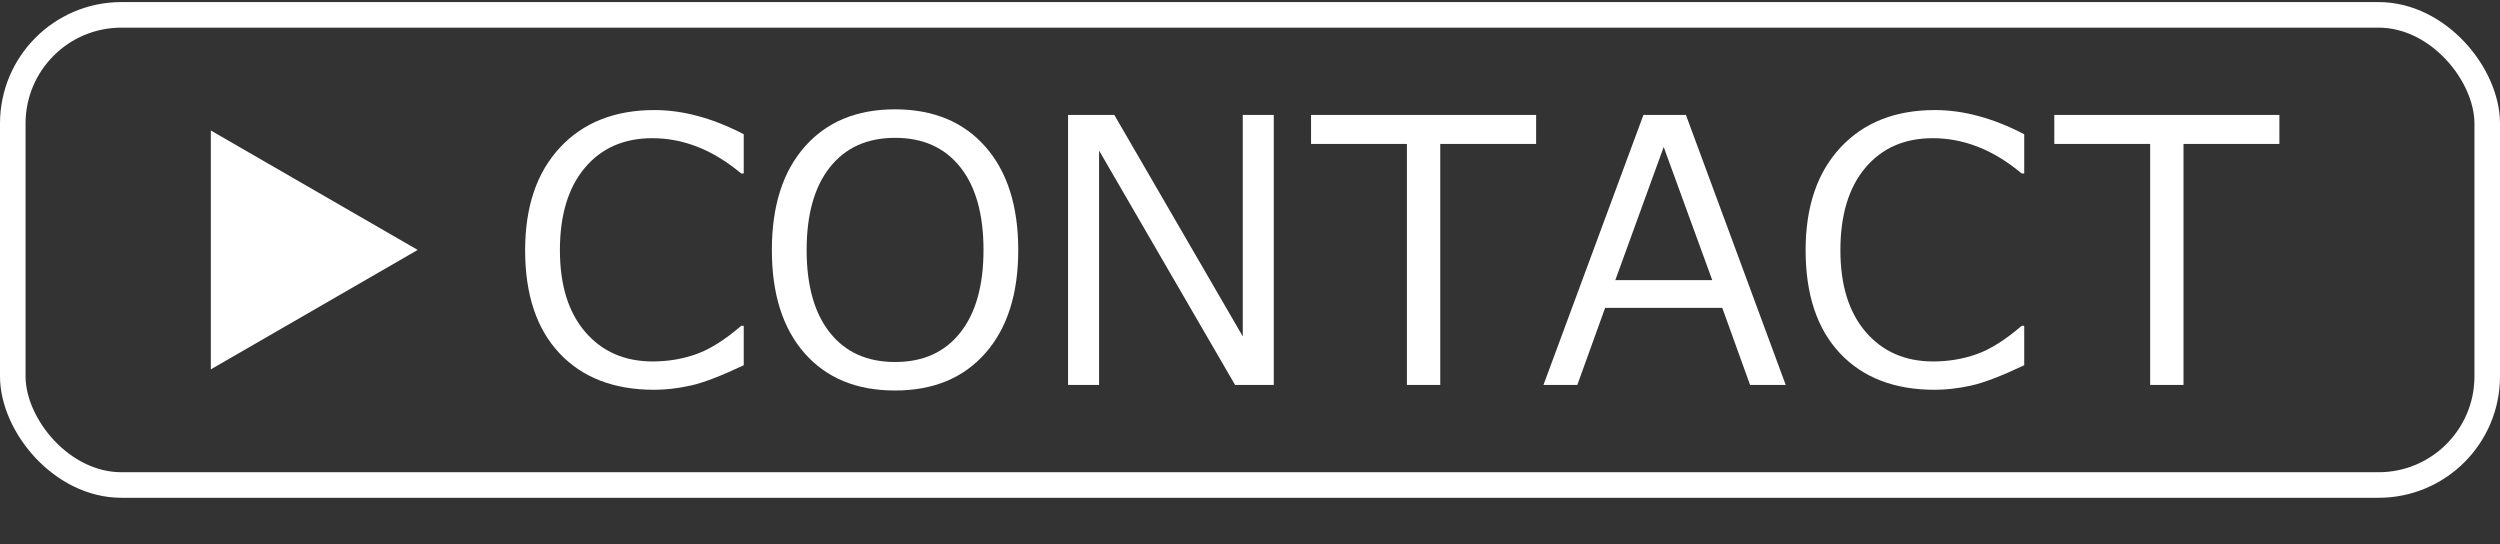 <?xml version="1.0" encoding="UTF-8"?>
<svg id="nav_x5F_contact" xmlns="http://www.w3.org/2000/svg" viewBox="0 0 195.684 42.598">
  <rect x="0" y="0" width="195.684" height="42.598" fill="#333333" stroke="none"/>
  <defs>
    <style>
      .cls-1 {
        fill: #fff;
      }

      .cls-2 {
        fill: none;
        stroke: #fff;
        stroke-miterlimit: 10;
        stroke-width: 2px;
      }
    </style>
  </defs>
  <rect class="cls-2" x="1" y="1.163" width="193.684" height="36.8" rx="8.504" ry="8.504"/>
  <polygon class="cls-1" points="32.694 19.563 16.503 10.215 16.503 28.91 32.694 19.563"/>
  <g>
    <path class="cls-1" d="M51.216,30.51c-3.161,0-5.636-.954-7.426-2.862-1.791-1.907-2.686-4.596-2.686-8.064,0-3.405.909-6.082,2.728-8.037,1.818-1.954,4.285-2.932,7.398-2.932,2.235,0,4.563.632,6.985,1.893v3.072h-.196c-2.197-1.841-4.516-2.763-6.957-2.763-2.225,0-3.988.775-5.287,2.321-1.3,1.548-1.949,3.697-1.949,6.446,0,2.73.661,4.864,1.984,6.402,1.323,1.538,3.083,2.307,5.28,2.307,1.187,0,2.319-.189,3.394-.568,1.076-.379,2.254-1.12,3.535-2.223h.196v3.086c-1.795.85-3.191,1.384-4.186,1.599s-1.933.323-2.812.323Z"/>
    <path class="cls-1" d="M70.053,30.566c-3.002,0-5.358-.97-7.069-2.911-1.711-1.94-2.567-4.636-2.567-8.085s.857-6.137,2.574-8.087c1.716-1.949,4.069-2.925,7.062-2.925s5.36.975,7.076,2.925c1.716,1.949,2.573,4.645,2.573,8.087s-.857,6.122-2.573,8.071c-1.716,1.949-4.075,2.925-7.076,2.925ZM70.067,10.789c-2.189,0-3.89.768-5.106,2.3-1.215,1.534-1.823,3.694-1.823,6.481s.608,4.943,1.823,6.473c1.215,1.528,2.917,2.293,5.106,2.293s3.876-.765,5.091-2.293c1.215-1.53,1.824-3.687,1.824-6.473,0-2.805-.608-4.971-1.824-6.495s-2.913-2.286-5.091-2.286Z"/>
    <path class="cls-1" d="M99.703,30.131h-3.029l-10.646-18.346v18.346h-2.427V8.994h3.619l10.056,17.337V8.994h2.427v21.137Z"/>
    <path class="cls-1" d="M110.124,30.131V11.266h-7.503v-2.272h17.617v2.272h-7.504v18.865h-2.609Z"/>
    <path class="cls-1" d="M136.984,30.131l-2.174-6.031h-9.173l-2.174,6.031h-2.651l7.826-21.137h3.324l7.813,21.137h-2.791ZM134.024,21.927l-3.801-10.422-3.787,10.422h7.588Z"/>
    <path class="cls-1" d="M151.444,30.51c-3.161,0-5.636-.954-7.426-2.862-1.791-1.907-2.686-4.596-2.686-8.064,0-3.405.909-6.082,2.728-8.037,1.818-1.954,4.285-2.932,7.398-2.932,2.235,0,4.563.632,6.985,1.893v3.072h-.196c-2.197-1.841-4.516-2.763-6.957-2.763-2.225,0-3.988.775-5.287,2.321-1.3,1.548-1.949,3.697-1.949,6.446,0,2.73.661,4.864,1.984,6.402,1.323,1.538,3.083,2.307,5.28,2.307,1.187,0,2.319-.189,3.394-.568,1.076-.379,2.254-1.12,3.535-2.223h.196v3.086c-1.795.85-3.191,1.384-4.186,1.599s-1.933.323-2.812.323Z"/>
    <path class="cls-1" d="M168.301,30.131V11.266h-7.503v-2.272h17.617v2.272h-7.504v18.865h-2.609Z"/>
  </g>
</svg>